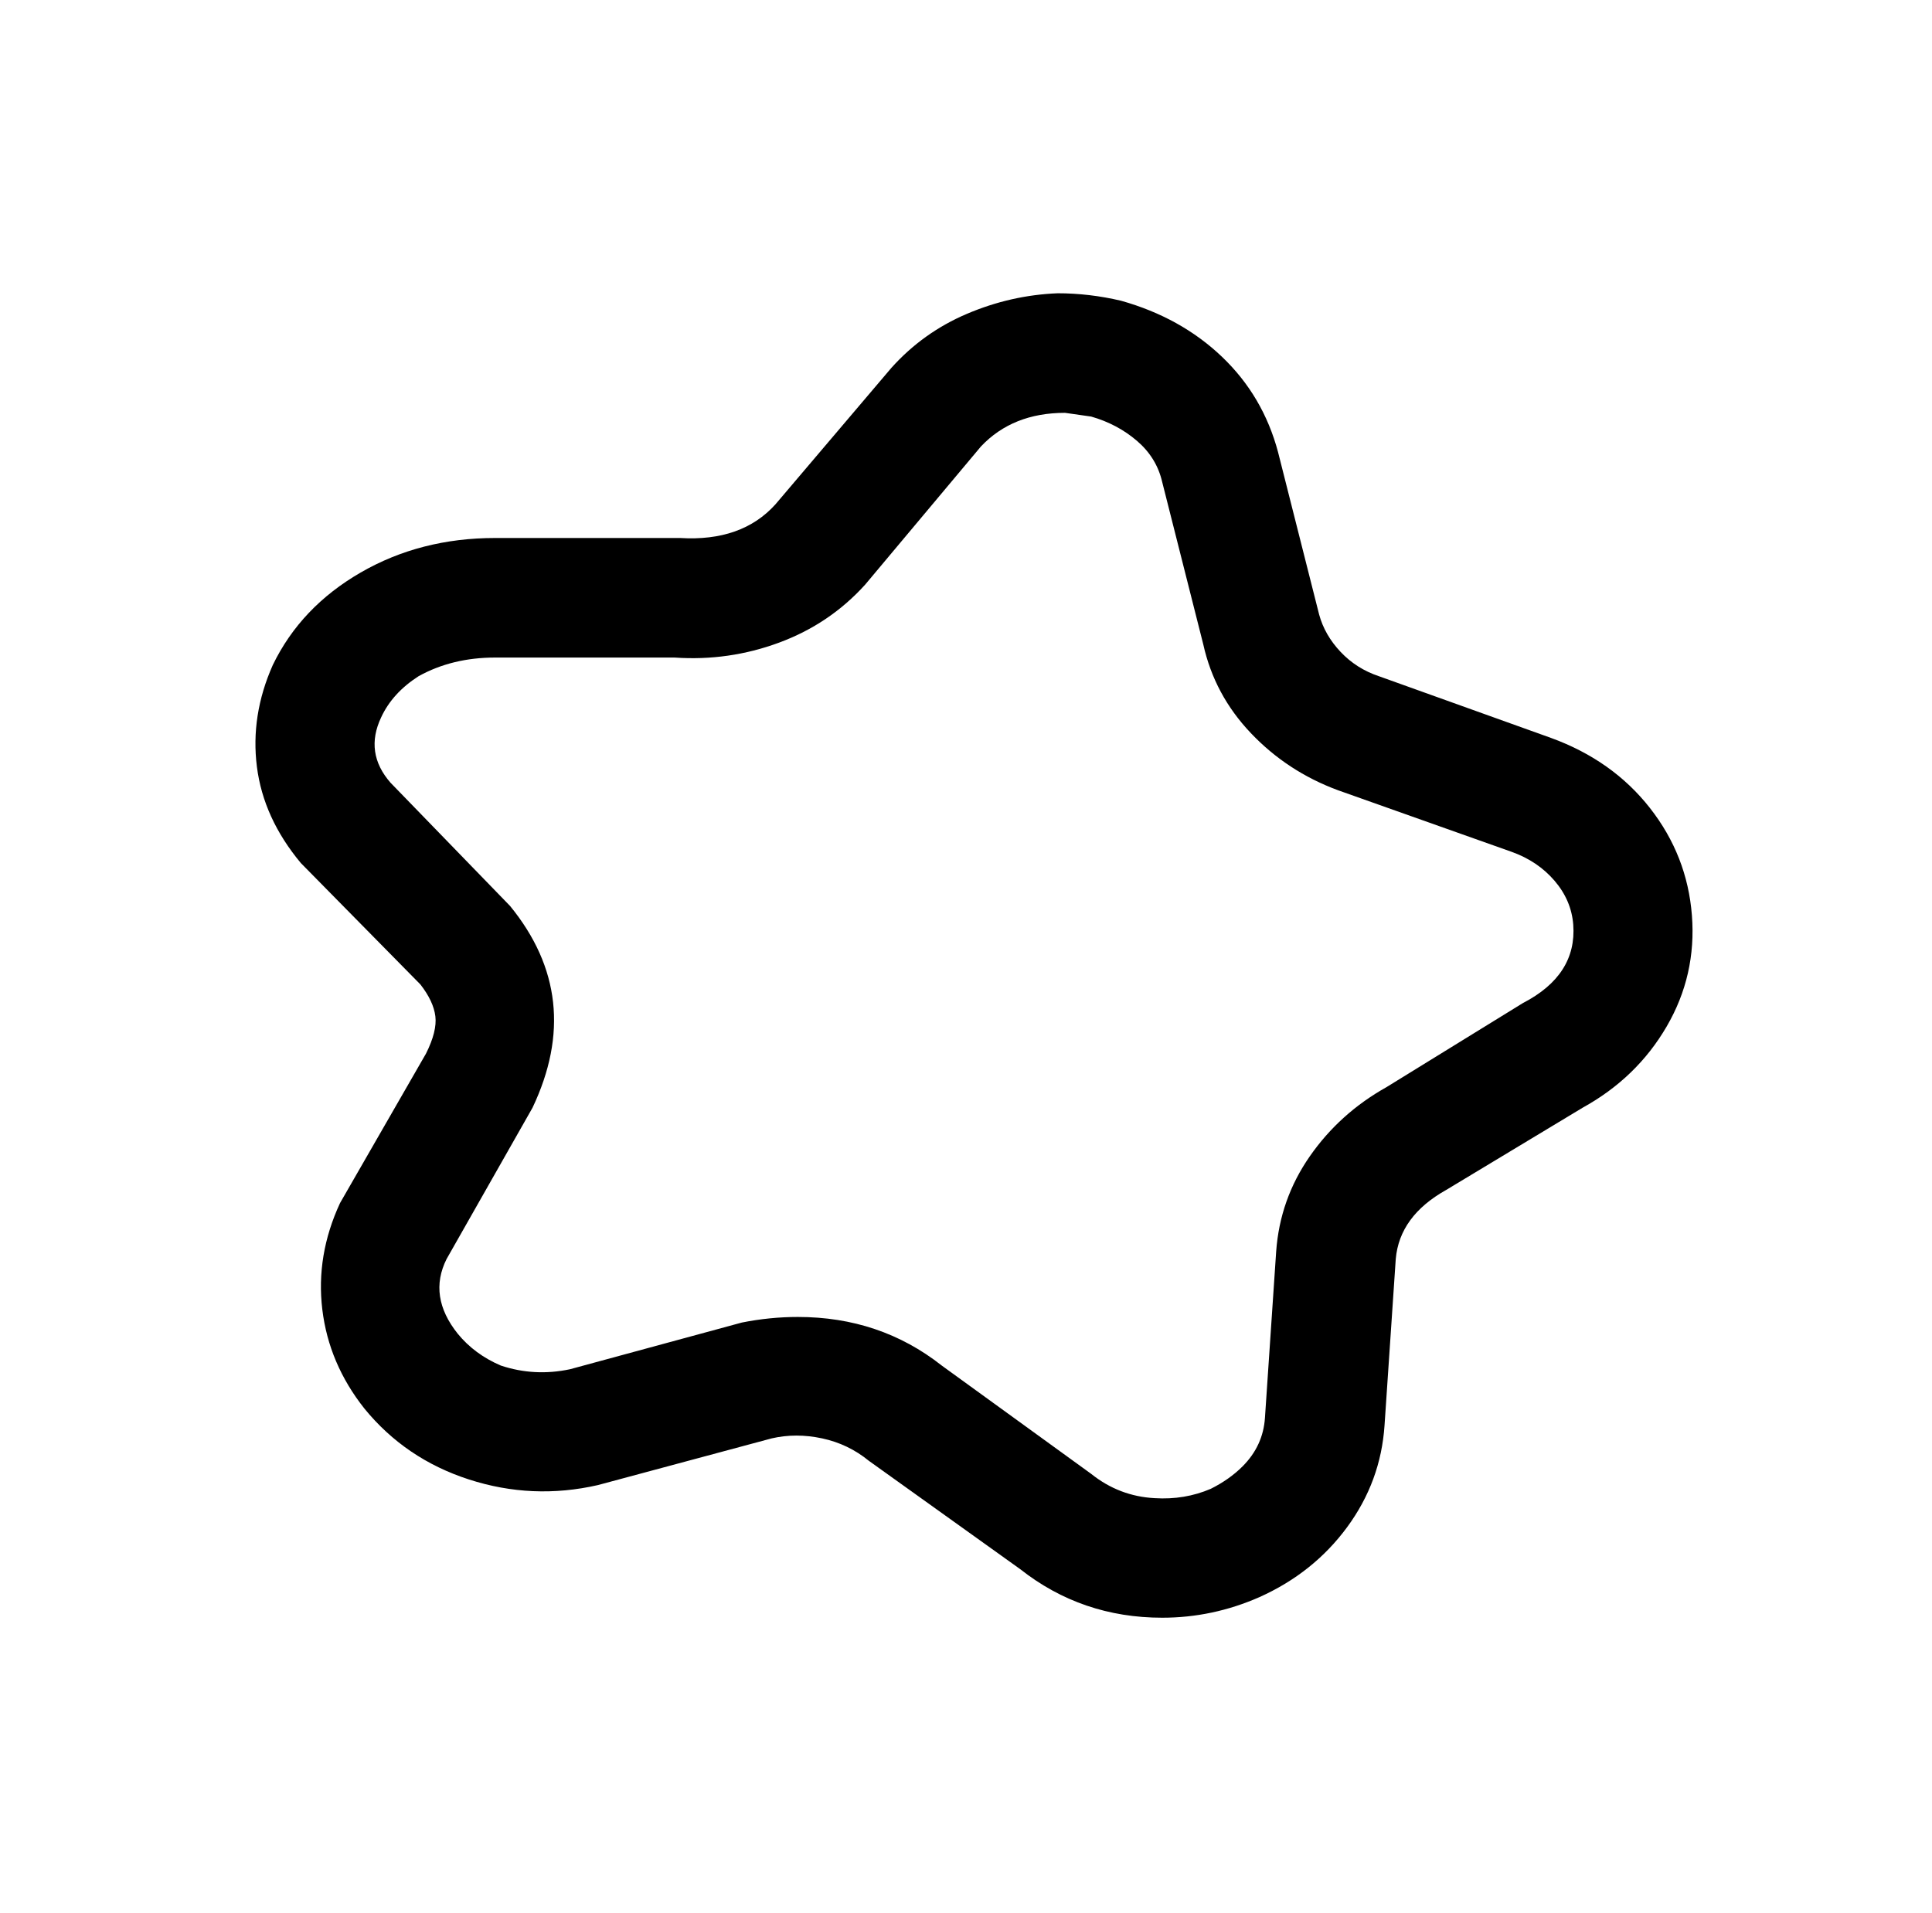 <?xml version="1.0" standalone="no"?>
<!DOCTYPE svg PUBLIC "-//W3C//DTD SVG 1.1//EN" "http://www.w3.org/Graphics/SVG/1.1/DTD/svg11.dtd" >
<svg xmlns="http://www.w3.org/2000/svg" xmlns:xlink="http://www.w3.org/1999/xlink" version="1.1" viewBox="-10 0 1034 1024">
   <path fill="currentColor"
d="M556 157q-25 1 -48.5 11t-40.5 29l-62 73q-18 20 -51 18h-99q-40 0 -72 18.5t-47 49.5q-12 27 -8.5 54.5t23.5 51.5l64 65q7 9 8 17t-5 20l-46 80q-13 28 -9.5 57t22.5 53q22 27 56 38t69 3l93 -25q13 -3 27 0t25 12l81 58q33 26 76 26q27 0 52 -11q29 -13 47 -37.5
t20 -54.5l6 -89q2 -23 27 -37l73 -44q29 -16 45 -43.5t13.5 -59.5t-22.5 -57.5t-53 -37.5l-92 -33q-12 -4 -20.5 -13t-11.5 -20l-22 -87q-8 -30 -30 -51t-54 -30q-17 -4 -34 -4zM560 221l14 2q14 4 24.5 13t13.5 22l22 87q6 27 25.5 47.5t46.5 30.5l93 33q14 5 23 15.5
t10 23.5q2 27 -27 42l-73 45q-25 14 -41 37t-18 51l-6 89q-1 15 -12 26q-7 7 -17 12q-14 6 -30 5q-19 -1 -34 -13l-80 -58q-33 -26 -77 -26q-15 0 -30 3l-92 25q-19 4 -37 -2q-14 -6 -23 -17q-16 -20 -6 -40l46 -81q28 -59 -12 -108l-64 -66q-14 -16 -5 -35q6 -13 20 -22
q18 -10 41 -10h96q29 2 56 -8t46 -31l62 -74q17 -18 45 -18z" />
</svg>
